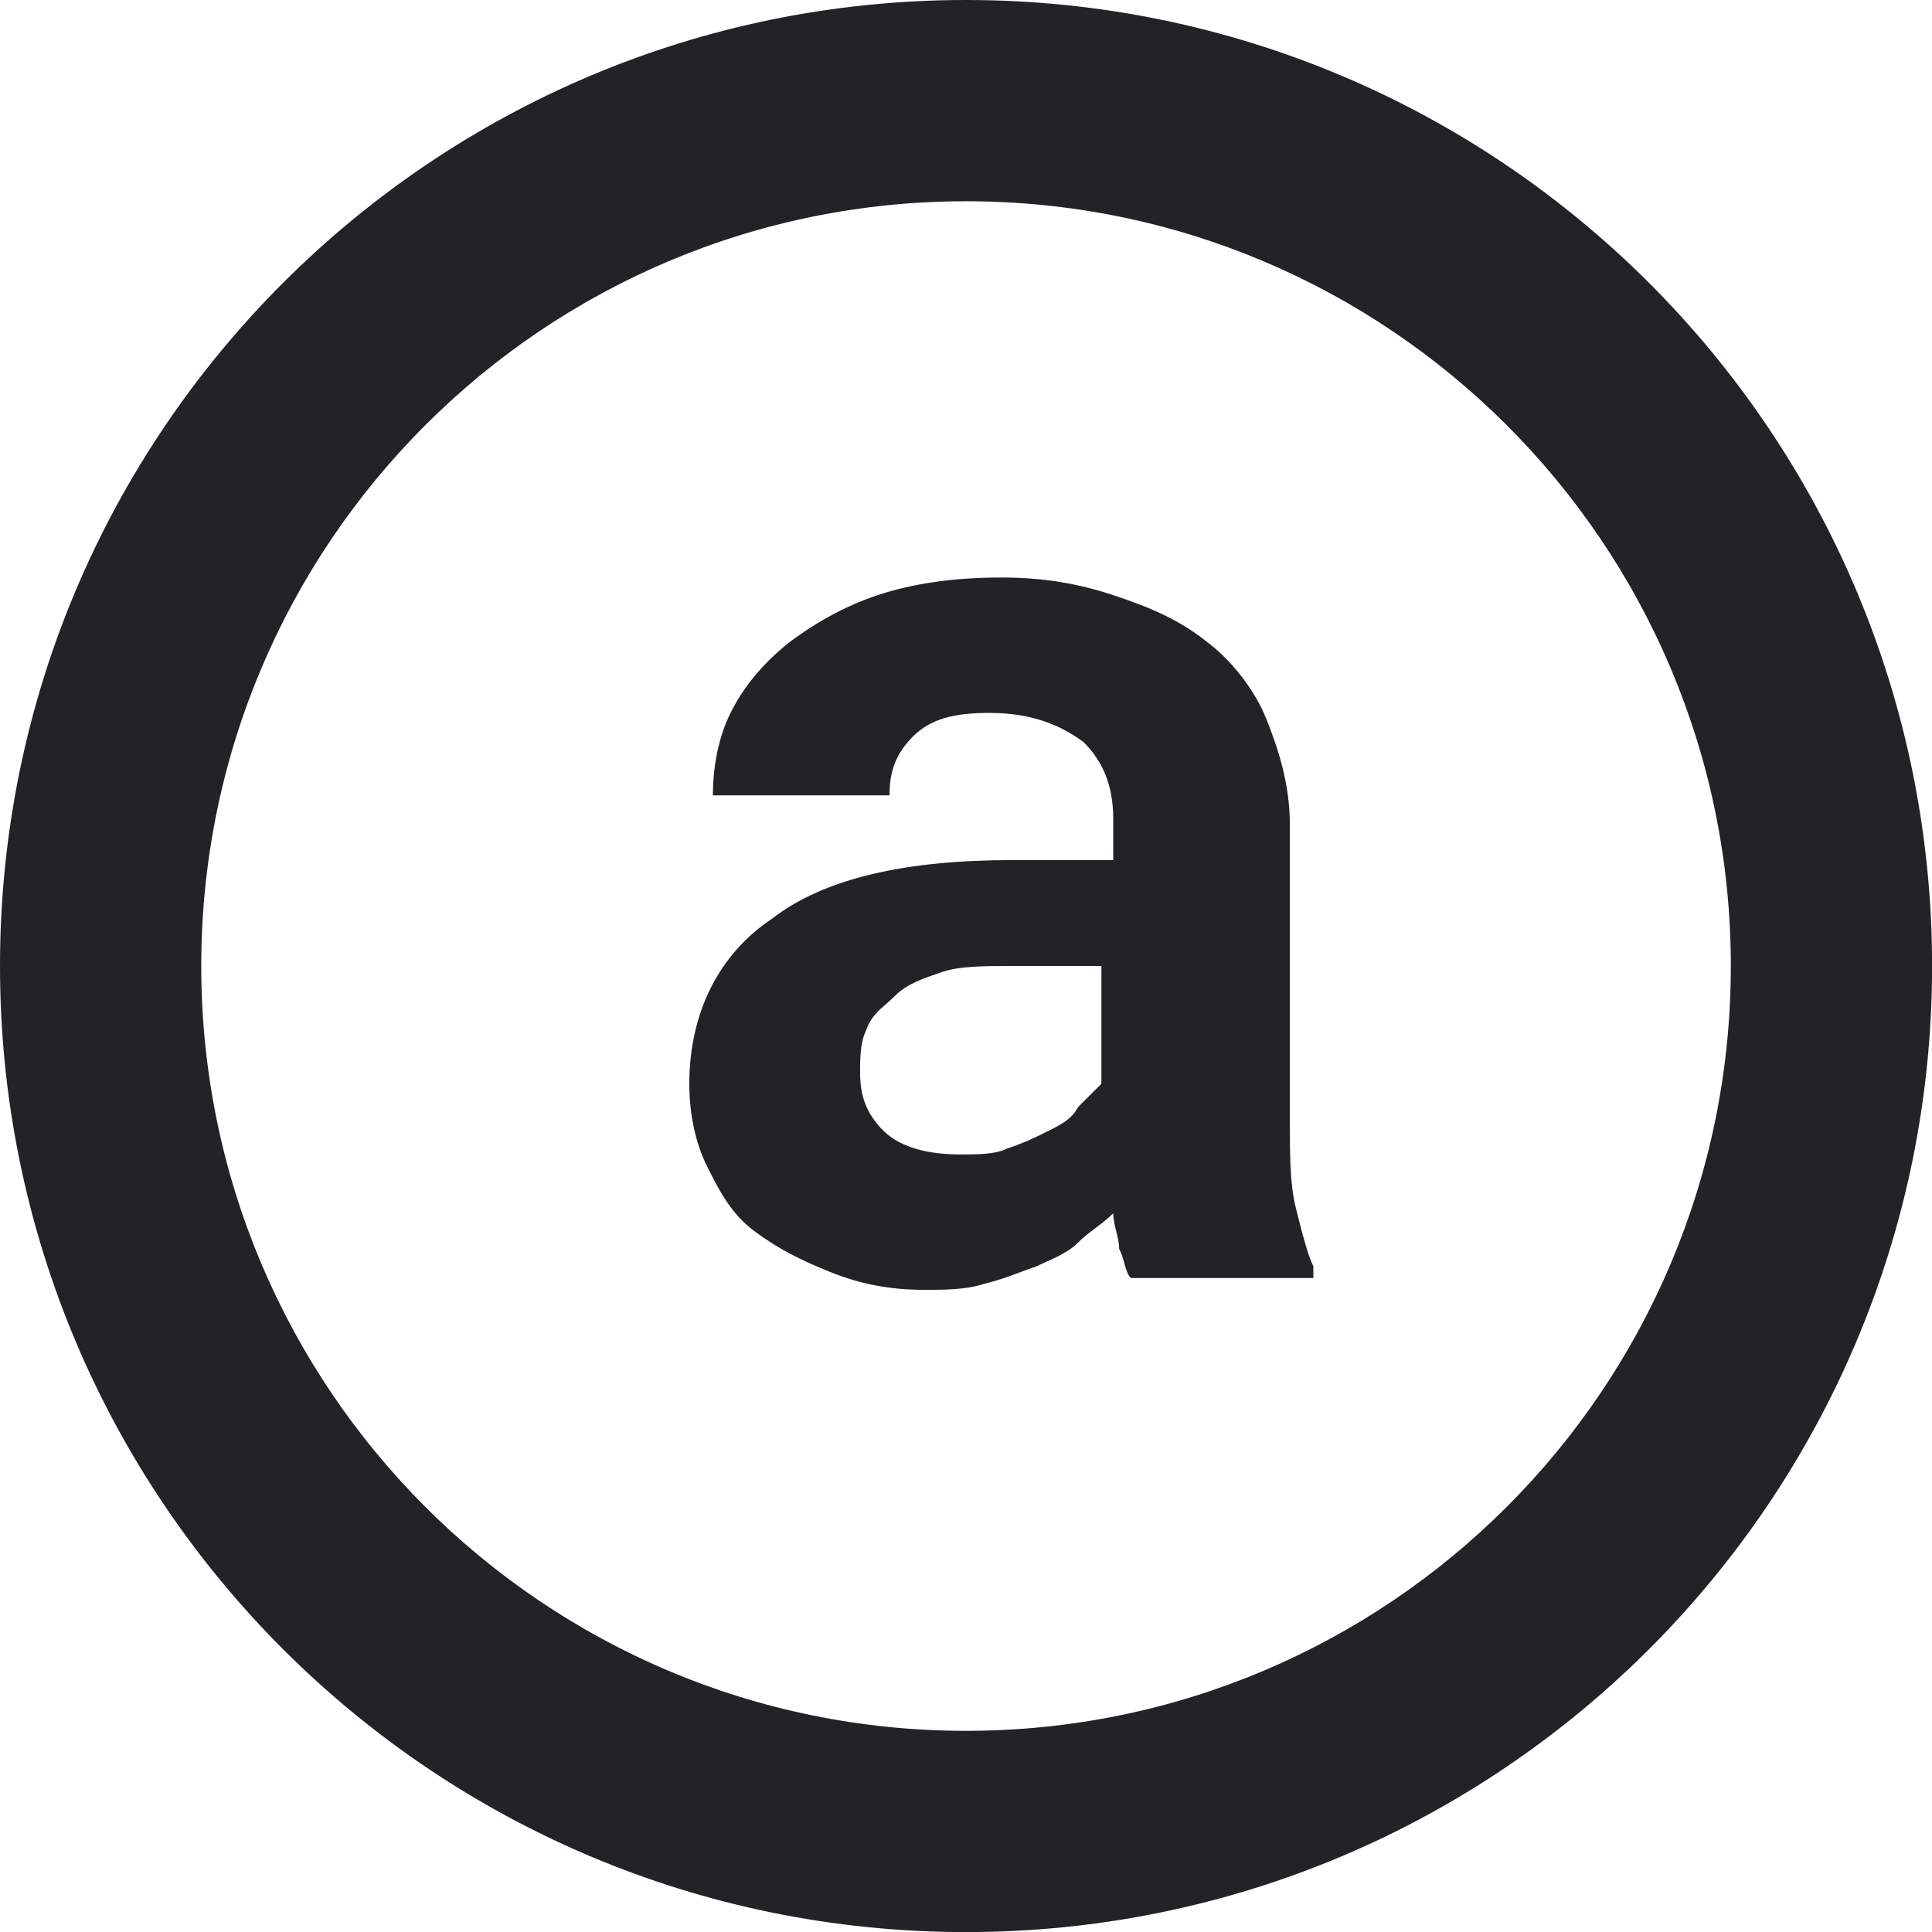 <svg width="24" height="24" viewBox="0 0 24 24" fill="none" xmlns="http://www.w3.org/2000/svg">
    <g clip-path="url(#clip0_147_815)">
        <path fill-rule="evenodd" clip-rule="evenodd" d="M2.5 12C2.5 6.753 6.753 2.5 12 2.5C17.247 2.5 21.501 6.753 21.501 12C21.501 17.247 17.247 21.501 12 21.501C6.753 21.501 2.5 17.247 2.5 12ZM12 0C5.373 0 0 5.373 0 12C0 18.628 5.373 24.001 12 24.001C18.628 24.001 24.001 18.628 24.001 12C24.001 5.373 18.628 0 12 0ZM13.968 15.697C13.989 15.771 14.007 15.835 14.048 15.876H16.315V15.73C16.242 15.584 16.169 15.291 16.096 14.999C16.023 14.706 16.023 14.341 16.023 13.902V10.245C16.023 9.733 15.876 9.294 15.73 8.929C15.584 8.563 15.291 8.197 14.999 7.978C14.633 7.686 14.267 7.539 13.829 7.393C13.39 7.247 12.951 7.174 12.439 7.174C11.854 7.174 11.342 7.247 10.903 7.393C10.465 7.539 10.099 7.759 9.806 7.978C9.441 8.271 9.221 8.563 9.075 8.856C8.929 9.148 8.856 9.514 8.856 9.88H11.05C11.05 9.587 11.123 9.368 11.342 9.148C11.562 8.929 11.854 8.856 12.293 8.856C12.805 8.856 13.171 9.002 13.463 9.221C13.682 9.441 13.829 9.733 13.829 10.172V10.684H12.585C11.269 10.684 10.245 10.903 9.587 11.415C8.929 11.854 8.563 12.585 8.563 13.463C8.563 13.829 8.636 14.194 8.783 14.487C8.929 14.779 9.075 15.072 9.368 15.291C9.66 15.511 9.953 15.657 10.318 15.803C10.684 15.95 11.05 16.023 11.488 16.023C11.708 16.023 12 16.023 12.22 15.95C12.415 15.901 12.545 15.852 12.675 15.803C12.74 15.779 12.805 15.755 12.878 15.73C12.912 15.713 12.951 15.696 12.992 15.677C13.124 15.618 13.278 15.549 13.39 15.438C13.463 15.364 13.536 15.31 13.609 15.255C13.682 15.2 13.755 15.145 13.829 15.072C13.829 15.145 13.847 15.218 13.865 15.291C13.883 15.364 13.902 15.438 13.902 15.511C13.934 15.575 13.952 15.639 13.968 15.697ZM12.512 14.267C12.366 14.341 12.147 14.341 11.927 14.341C11.562 14.341 11.196 14.267 10.976 14.048C10.757 13.829 10.684 13.609 10.684 13.317C10.684 13.171 10.684 12.951 10.757 12.805C10.811 12.642 10.906 12.56 11.011 12.469C11.047 12.437 11.085 12.404 11.123 12.366C11.269 12.22 11.488 12.147 11.708 12.073C11.927 12 12.22 12 12.585 12H13.682V13.463L13.39 13.755C13.317 13.902 13.171 13.975 13.024 14.048L13.024 14.048C12.878 14.121 12.732 14.194 12.512 14.267Z" fill="#222326"/>
    </g>
    <defs>
        <clipPath id="clip0_147_815">
            <rect width="24" height="24" fill="white"/>
        </clipPath>
    </defs>
</svg>
